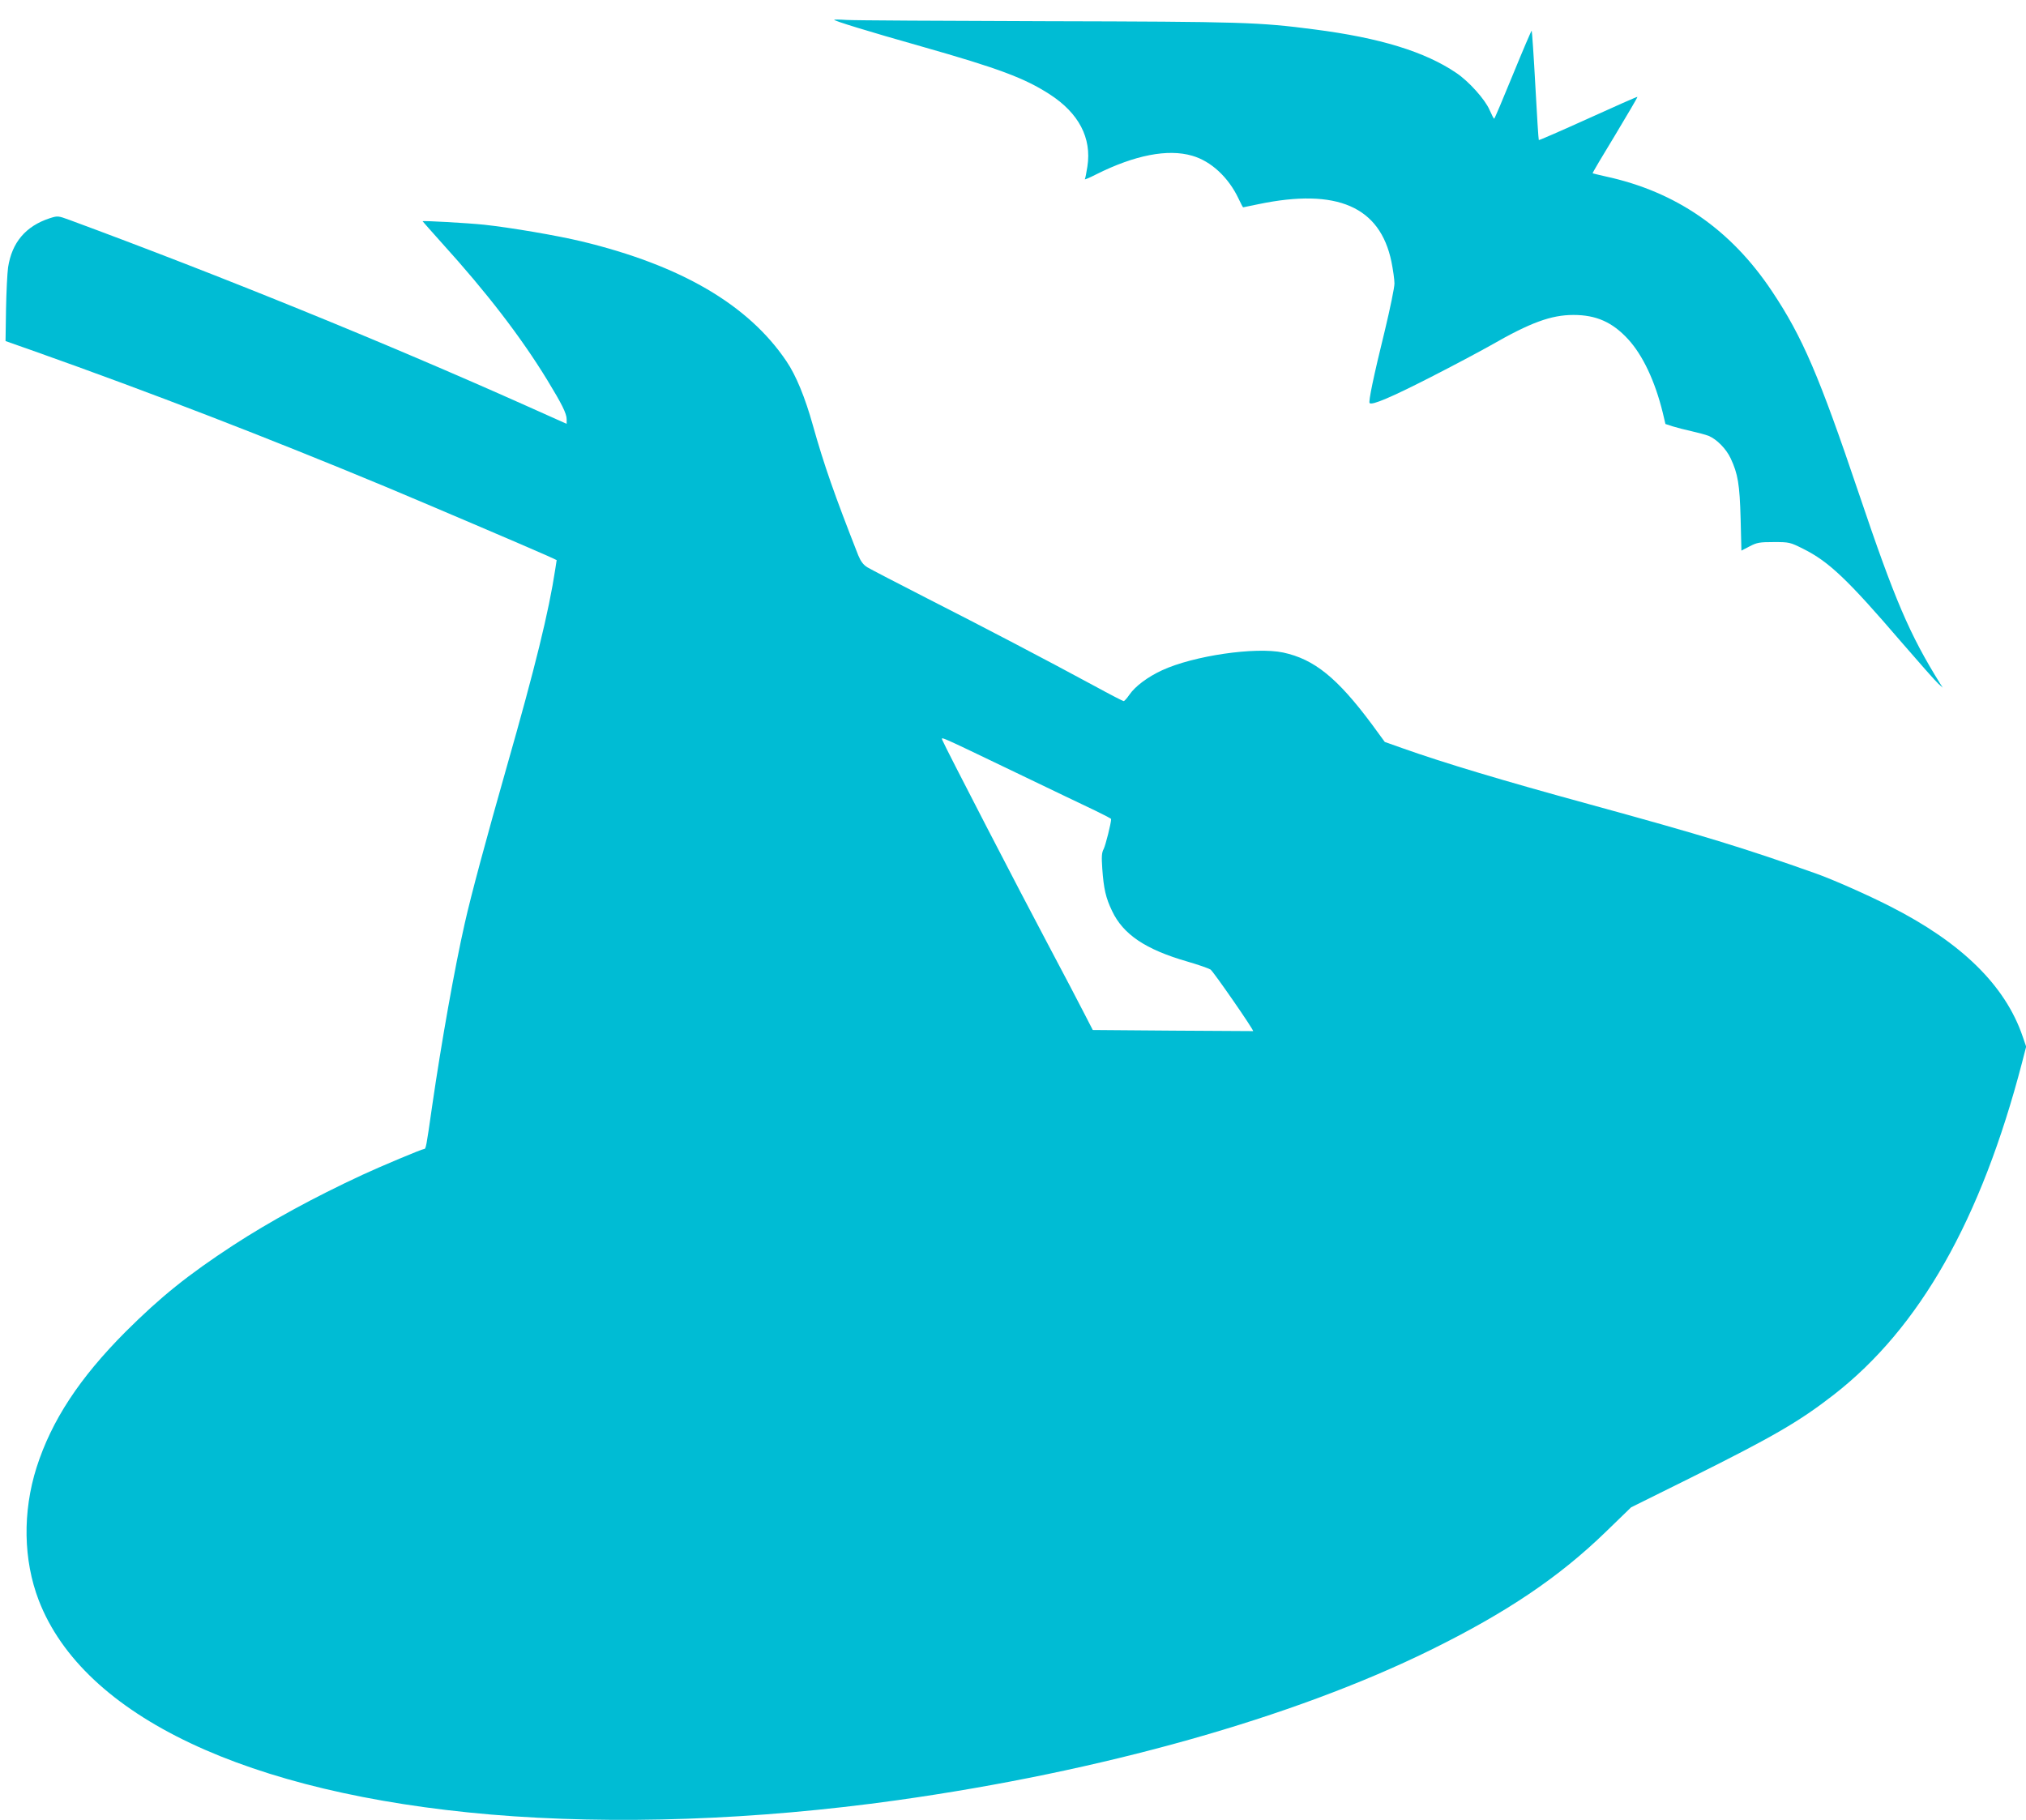 <?xml version="1.0" standalone="no"?>
<!DOCTYPE svg PUBLIC "-//W3C//DTD SVG 20010904//EN"
 "http://www.w3.org/TR/2001/REC-SVG-20010904/DTD/svg10.dtd">
<svg version="1.0" xmlns="http://www.w3.org/2000/svg"
 width="1280pt" height="1150pt" viewBox="0 0 1280 1150"
 preserveAspectRatio="xMidYMid meet">
<g transform="translate(0,1150) scale(0.1,-0.1)"
fill="#00bcd4" stroke="none">
<path d="M5270 11375 c0 -7 211 -72 550 -168 493 -140 654 -201 812 -303 184
-119 266 -276 238 -456 -6 -39 -13 -75 -16 -80 -3 -5 30 9 73 31 242 121 451
162 605 117 119 -34 229 -136 293 -271 14 -30 27 -55 29 -55 2 0 45 9 97 20
495 103 768 -15 840 -364 10 -50 19 -112 19 -137 0 -26 -27 -156 -59 -290 -75
-305 -106 -457 -98 -466 15 -15 135 36 382 162 143 73 316 165 385 204 249
143 380 191 521 191 143 0 245 -45 344 -152 94 -102 171 -266 220 -465 l17
-72 46 -15 c26 -8 80 -22 121 -31 40 -9 88 -22 106 -29 52 -22 111 -82 139
-142 46 -98 57 -164 63 -381 l5 -202 52 27 c46 24 62 27 152 27 98 0 103 -1
185 -42 163 -81 281 -193 620 -588 114 -132 219 -251 235 -265 l28 -25 -16 25
c-194 312 -286 526 -514 1202 -251 744 -356 989 -549 1278 -260 390 -606 629
-1050 725 -44 10 -81 19 -83 20 -2 2 62 110 142 241 79 132 143 240 141 242
-1 2 -142 -60 -311 -137 -170 -77 -310 -138 -312 -136 -2 1 -12 157 -22 345
-10 188 -21 344 -23 346 -2 2 -55 -122 -118 -276 -63 -154 -116 -280 -119
-280 -3 0 -16 25 -29 55 -28 66 -131 181 -210 234 -197 134 -483 222 -896 275
-351 46 -454 49 -1695 52 -652 2 -1220 5 -1262 8 -43 3 -78 3 -78 1z"/>
<path d="M314 10121 c-152 -50 -239 -153 -263 -311 -5 -36 -11 -155 -13 -265
l-3 -200 190 -67 c716 -254 1470 -545 2210 -853 251 -105 882 -374 1026 -438
l56 -26 -9 -58 c-41 -269 -126 -616 -307 -1250 -127 -446 -225 -809 -265 -988
-64 -283 -147 -749 -206 -1155 -37 -259 -39 -270 -51 -270 -13 0 -275 -110
-389 -163 -308 -143 -586 -295 -815 -444 -289 -189 -459 -326 -681 -547 -292
-293 -468 -561 -563 -858 -89 -281 -84 -585 14 -840 283 -732 1317 -1221 2855
-1353 780 -66 1673 -35 2565 90 1297 182 2504 522 3372 949 481 237 812 460
1107 746 l161 156 375 186 c524 261 686 355 905 525 544 423 931 1106 1190
2099 l26 101 -22 64 c-110 323 -387 594 -839 823 -141 72 -363 170 -465 206
-456 162 -707 239 -1440 440 -541 148 -911 259 -1173 352 l-113 40 -82 112
c-218 293 -364 411 -560 453 -175 37 -566 -20 -765 -112 -91 -42 -170 -101
-207 -155 -15 -22 -31 -40 -36 -40 -4 0 -86 42 -181 94 -314 170 -708 376
-1058 554 -190 97 -361 186 -381 198 -25 16 -41 37 -57 76 -150 382 -216 570
-287 823 -48 172 -106 314 -166 402 -241 358 -668 607 -1295 758 -154 37 -448
87 -614 105 -106 11 -390 27 -390 22 0 -1 56 -64 124 -140 279 -308 496 -589
664 -864 92 -151 122 -211 122 -247 l0 -29 -257 115 c-897 401 -1930 821
-2883 1173 -74 27 -75 27 -126 11z m6101 -3501 c220 -106 446 -214 503 -241
56 -27 102 -51 102 -54 0 -26 -35 -165 -47 -189 -13 -24 -14 -49 -9 -124 9
-127 22 -185 62 -268 70 -148 211 -243 474 -319 69 -20 135 -43 148 -51 18
-12 277 -386 269 -389 -1 0 -230 1 -508 3 l-505 4 -52 101 c-28 56 -133 255
-232 442 -172 323 -651 1249 -666 1288 -9 24 -33 34 461 -203z"/>
</g>
</svg>
